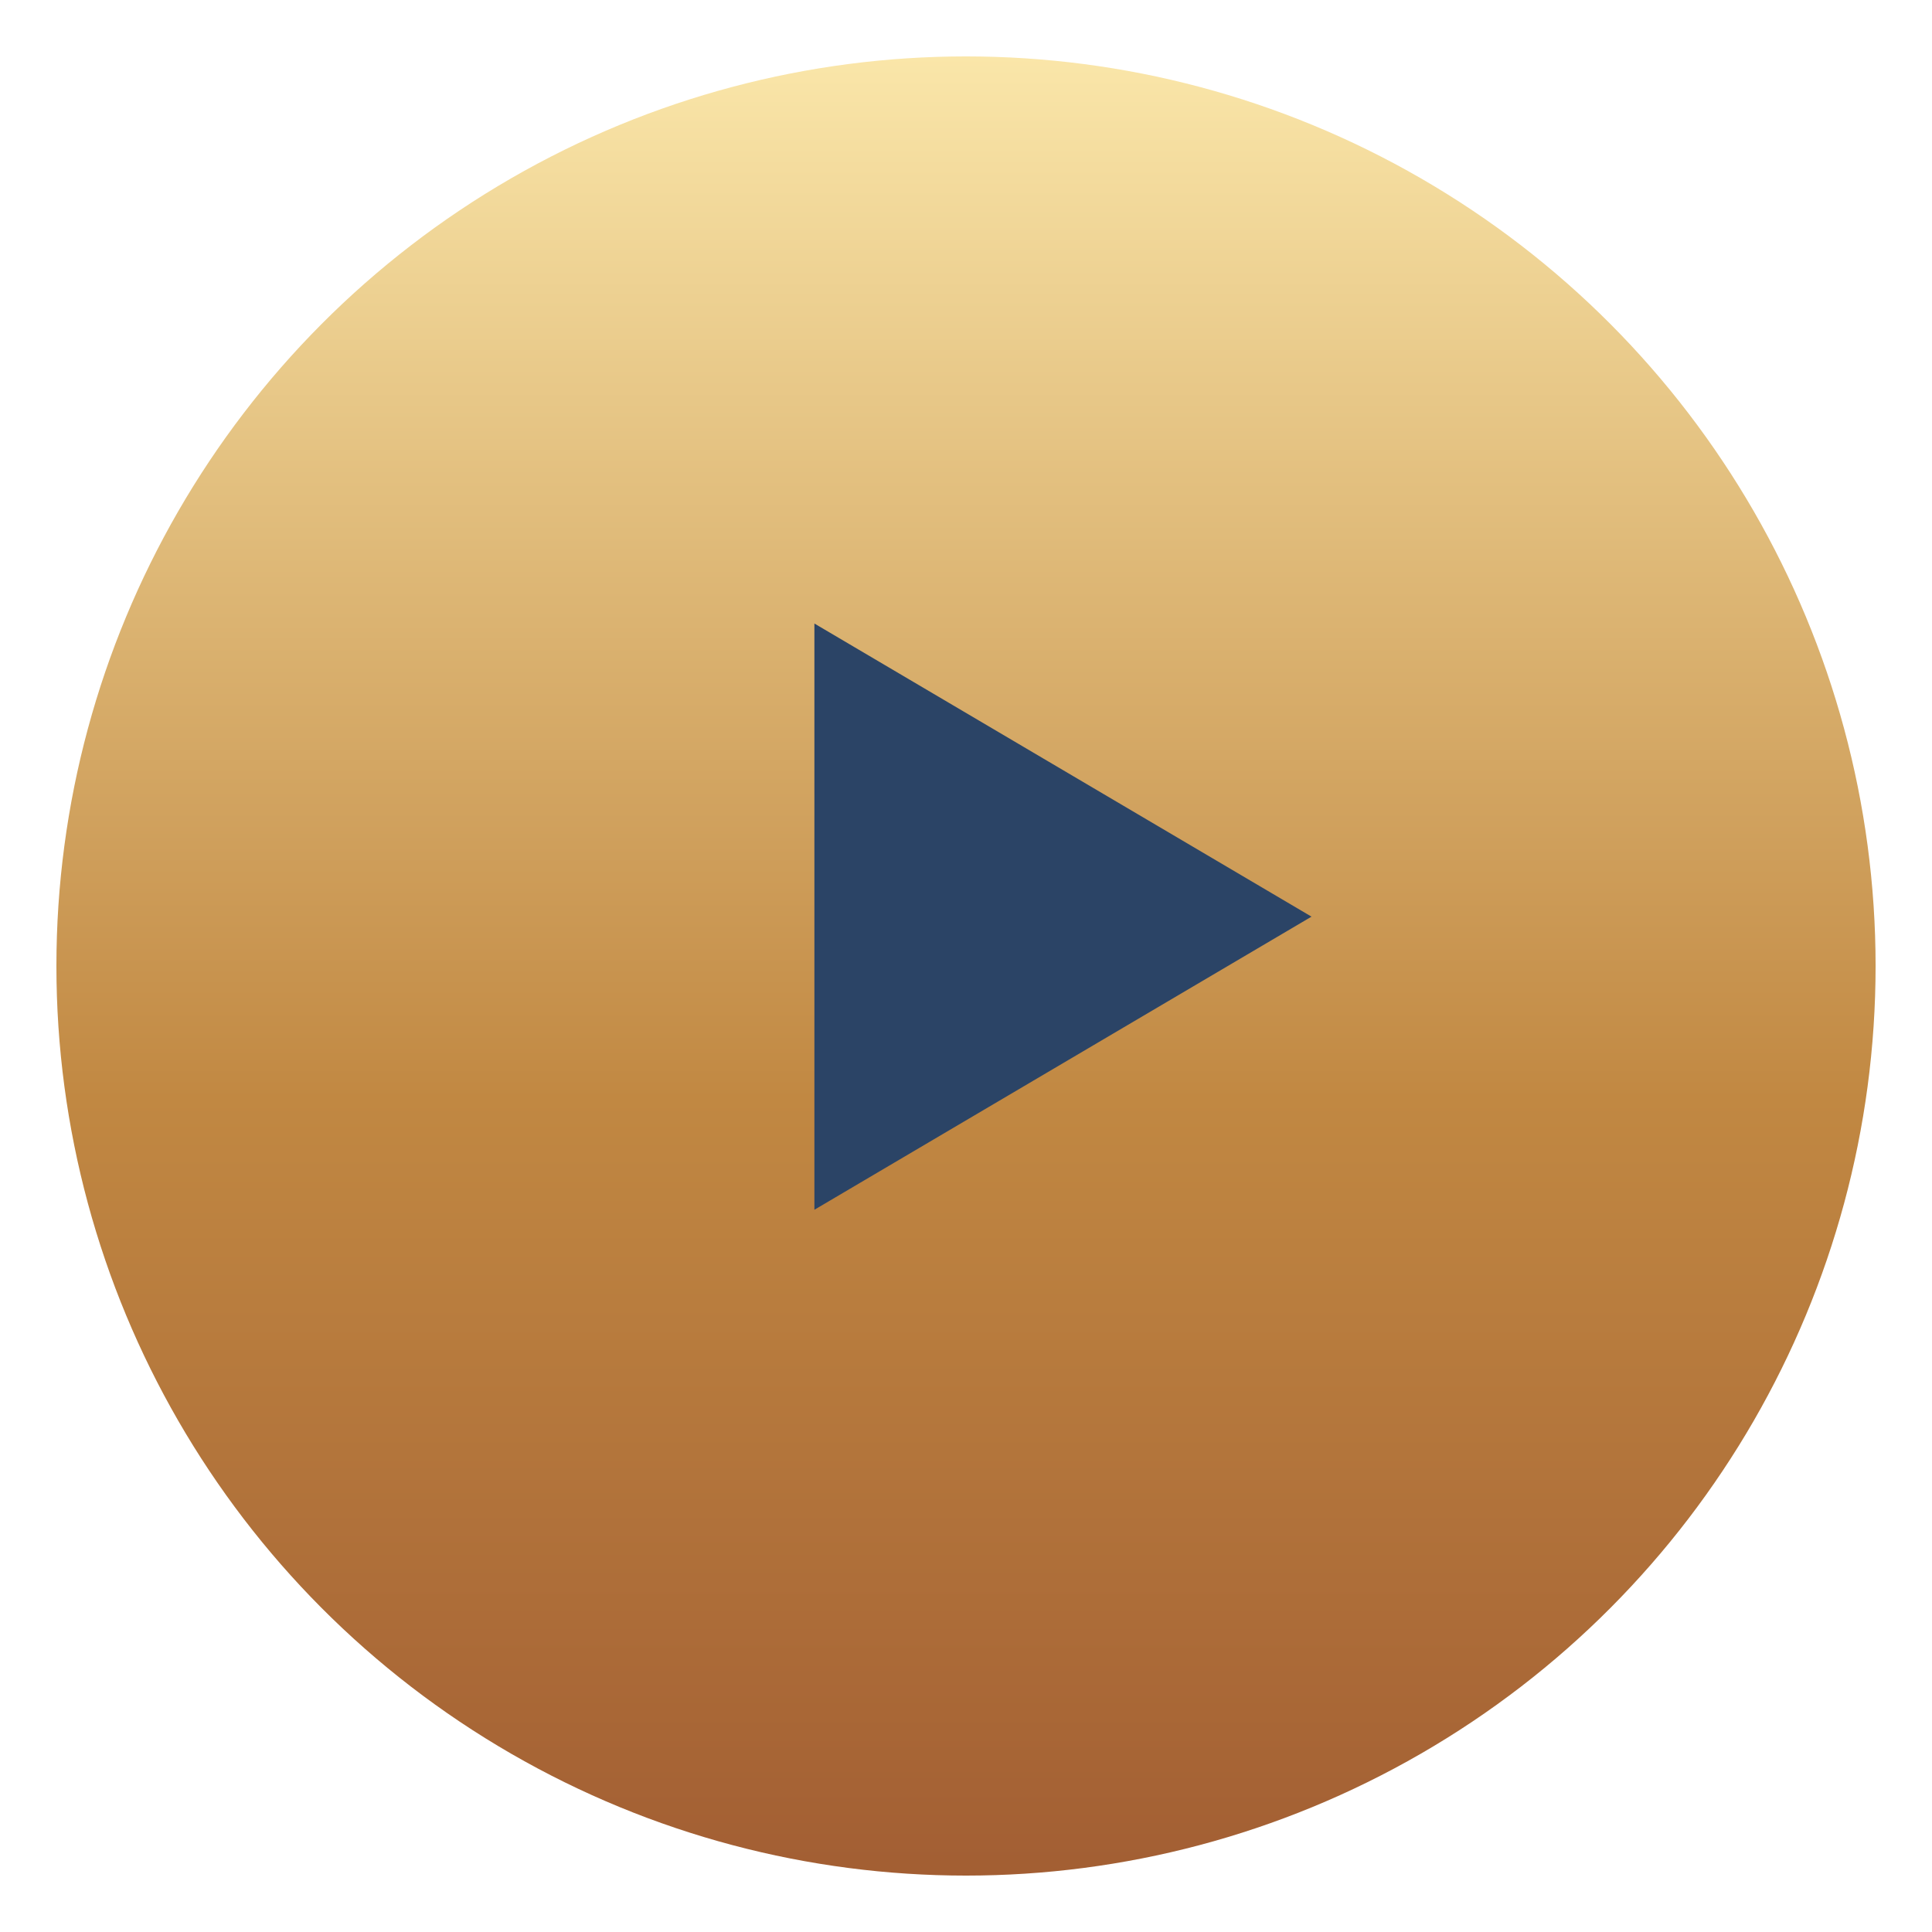 <?xml version="1.0" encoding="UTF-8"?> <svg xmlns="http://www.w3.org/2000/svg" width="137" height="137" viewBox="0 0 137 137" fill="none"> <g filter="url(#filter0_d_88_158)"> <circle cx="68.5" cy="64.5" r="64.5" fill="url(#paint0_linear_88_158)"></circle> </g> <path d="M93 65L57.75 44.215V85.785L93 65Z" fill="#2B4466"></path> <defs> <filter id="filter0_d_88_158" x="0" y="0" width="137" height="137" filterUnits="userSpaceOnUse" color-interpolation-filters="sRGB"> <feFlood flood-opacity="0" result="BackgroundImageFix"></feFlood> <feColorMatrix in="SourceAlpha" type="matrix" values="0 0 0 0 0 0 0 0 0 0 0 0 0 0 0 0 0 0 127 0" result="hardAlpha"></feColorMatrix> <feOffset dy="4"></feOffset> <feGaussianBlur stdDeviation="2"></feGaussianBlur> <feColorMatrix type="matrix" values="0 0 0 0 0 0 0 0 0 0 0 0 0 0 0 0 0 0 0.25 0"></feColorMatrix> <feBlend mode="normal" in2="BackgroundImageFix" result="effect1_dropShadow_88_158"></feBlend> <feBlend mode="normal" in="SourceGraphic" in2="effect1_dropShadow_88_158" result="shape"></feBlend> </filter> <linearGradient id="paint0_linear_88_158" x1="68.5" y1="0" x2="68.5" y2="147.812" gradientUnits="userSpaceOnUse"> <stop stop-color="#FAE6A9"></stop> <stop offset="0.5" stop-color="#C18842"></stop> <stop offset="1" stop-color="#98502E"></stop> </linearGradient> </defs> </svg> 